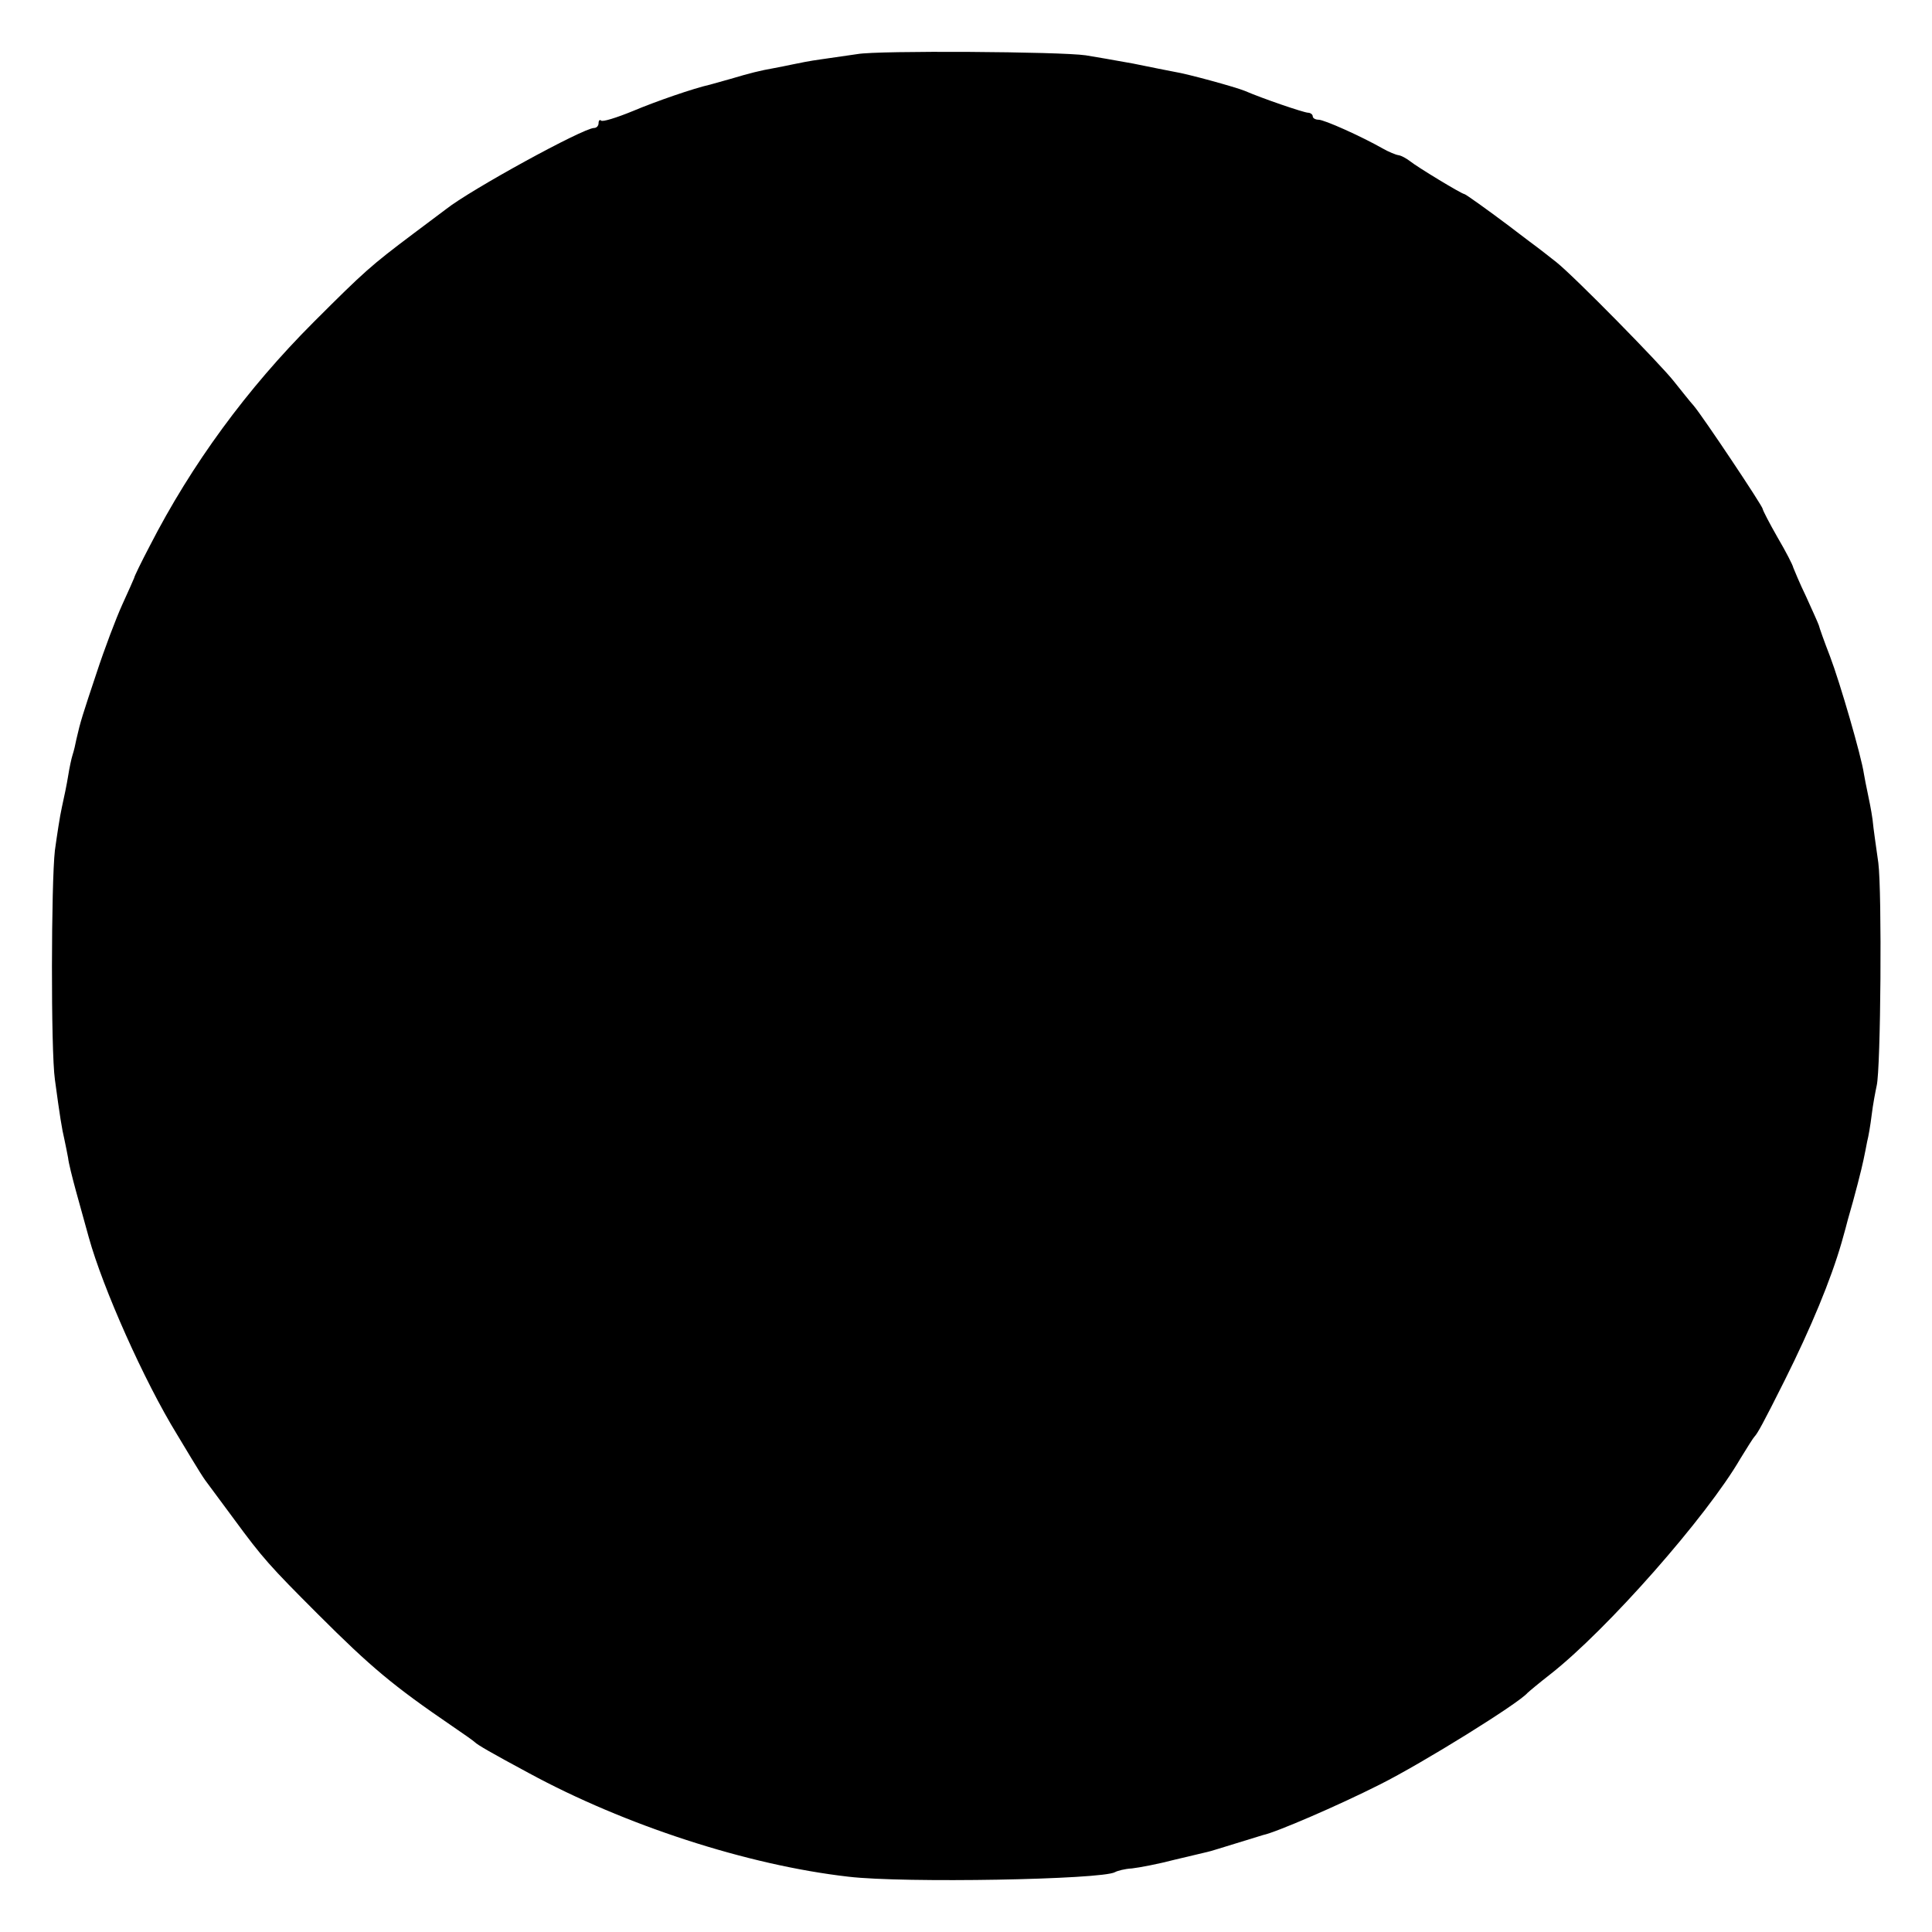 <?xml version="1.0" standalone="no"?>
<!DOCTYPE svg PUBLIC "-//W3C//DTD SVG 20010904//EN"
 "http://www.w3.org/TR/2001/REC-SVG-20010904/DTD/svg10.dtd">
<svg version="1.0" xmlns="http://www.w3.org/2000/svg"
 width="468pt" height="468pt" viewBox="0 0 468 468"
 preserveAspectRatio="xMidYMid meet">
<g transform="translate(0,468) scale(0.1,-0.1)"
fill="#000000" stroke="none">
<path d="M2077 4549 c-27 -4 -68 -10 -90 -13 -23 -3 -53 -9 -67 -12 -14 -3
-34 -7 -45 -9 -34 -6 -58 -12 -105 -26 -25 -7 -47 -13 -50 -14 -40 -9 -130
-40 -187 -64 -39 -16 -74 -27 -77 -23 -3 3 -6 0 -6 -6 0 -7 -5 -12 -11 -12
-26 0 -300 -150 -359 -197 -8 -6 -44 -33 -80 -60 -101 -76 -117 -90 -240 -213
-162 -162 -296 -345 -397 -542 -21 -40 -38 -75 -38 -78 -1 -3 -14 -32 -29 -65
-15 -33 -43 -107 -62 -165 -34 -102 -39 -117 -49 -161 -2 -11 -6 -28 -9 -37
-3 -9 -8 -33 -11 -52 -3 -19 -10 -53 -15 -75 -5 -22 -12 -69 -17 -105 -9 -78
-10 -485 0 -555 12 -89 17 -120 23 -145 3 -14 7 -34 9 -45 1 -11 10 -47 19
-80 9 -33 23 -83 31 -112 34 -123 134 -348 214 -478 57 -95 64 -106 78 -124 7
-9 33 -45 60 -81 69 -94 87 -114 203 -230 129 -129 183 -174 325 -271 28 -19
52 -36 55 -39 7 -7 40 -26 131 -75 232 -126 529 -223 774 -251 134 -16 615 -7
646 11 5 3 23 8 41 9 18 2 65 11 103 21 39 9 75 18 80 19 6 1 37 11 70 21 33
10 62 19 65 20 30 6 181 71 282 122 104 52 337 197 358 222 3 3 28 24 55 45
138 108 380 383 461 523 16 26 31 50 34 53 7 7 21 32 73 136 64 128 112 244
138 334 7 25 14 50 15 55 17 58 34 125 38 145 3 14 7 34 9 45 3 11 8 40 11 65
3 25 9 56 12 70 10 41 13 470 4 540 -5 36 -12 83 -14 105 -3 22 -9 51 -12 65
-3 14 -7 34 -9 46 -6 42 -58 221 -82 284 -14 36 -26 70 -27 75 -2 6 -16 37
-31 70 -16 33 -29 65 -31 70 -1 6 -18 39 -38 73 -20 35 -36 66 -36 69 0 7
-145 224 -167 250 -10 11 -31 38 -48 59 -31 40 -241 254 -285 289 -14 11 -43
34 -65 50 -22 17 -44 33 -50 38 -52 39 -105 77 -108 77 -6 0 -115 66 -132 80
-8 6 -20 13 -27 14 -7 1 -24 8 -38 16 -53 30 -142 70 -156 70 -8 0 -14 4 -14
8 0 5 -6 9 -12 9 -12 1 -109 34 -153 53 -22 9 -138 41 -170 46 -11 2 -56 11
-100 20 -44 8 -96 17 -115 20 -61 9 -503 12 -553 3z"/>
</g>
</svg>
